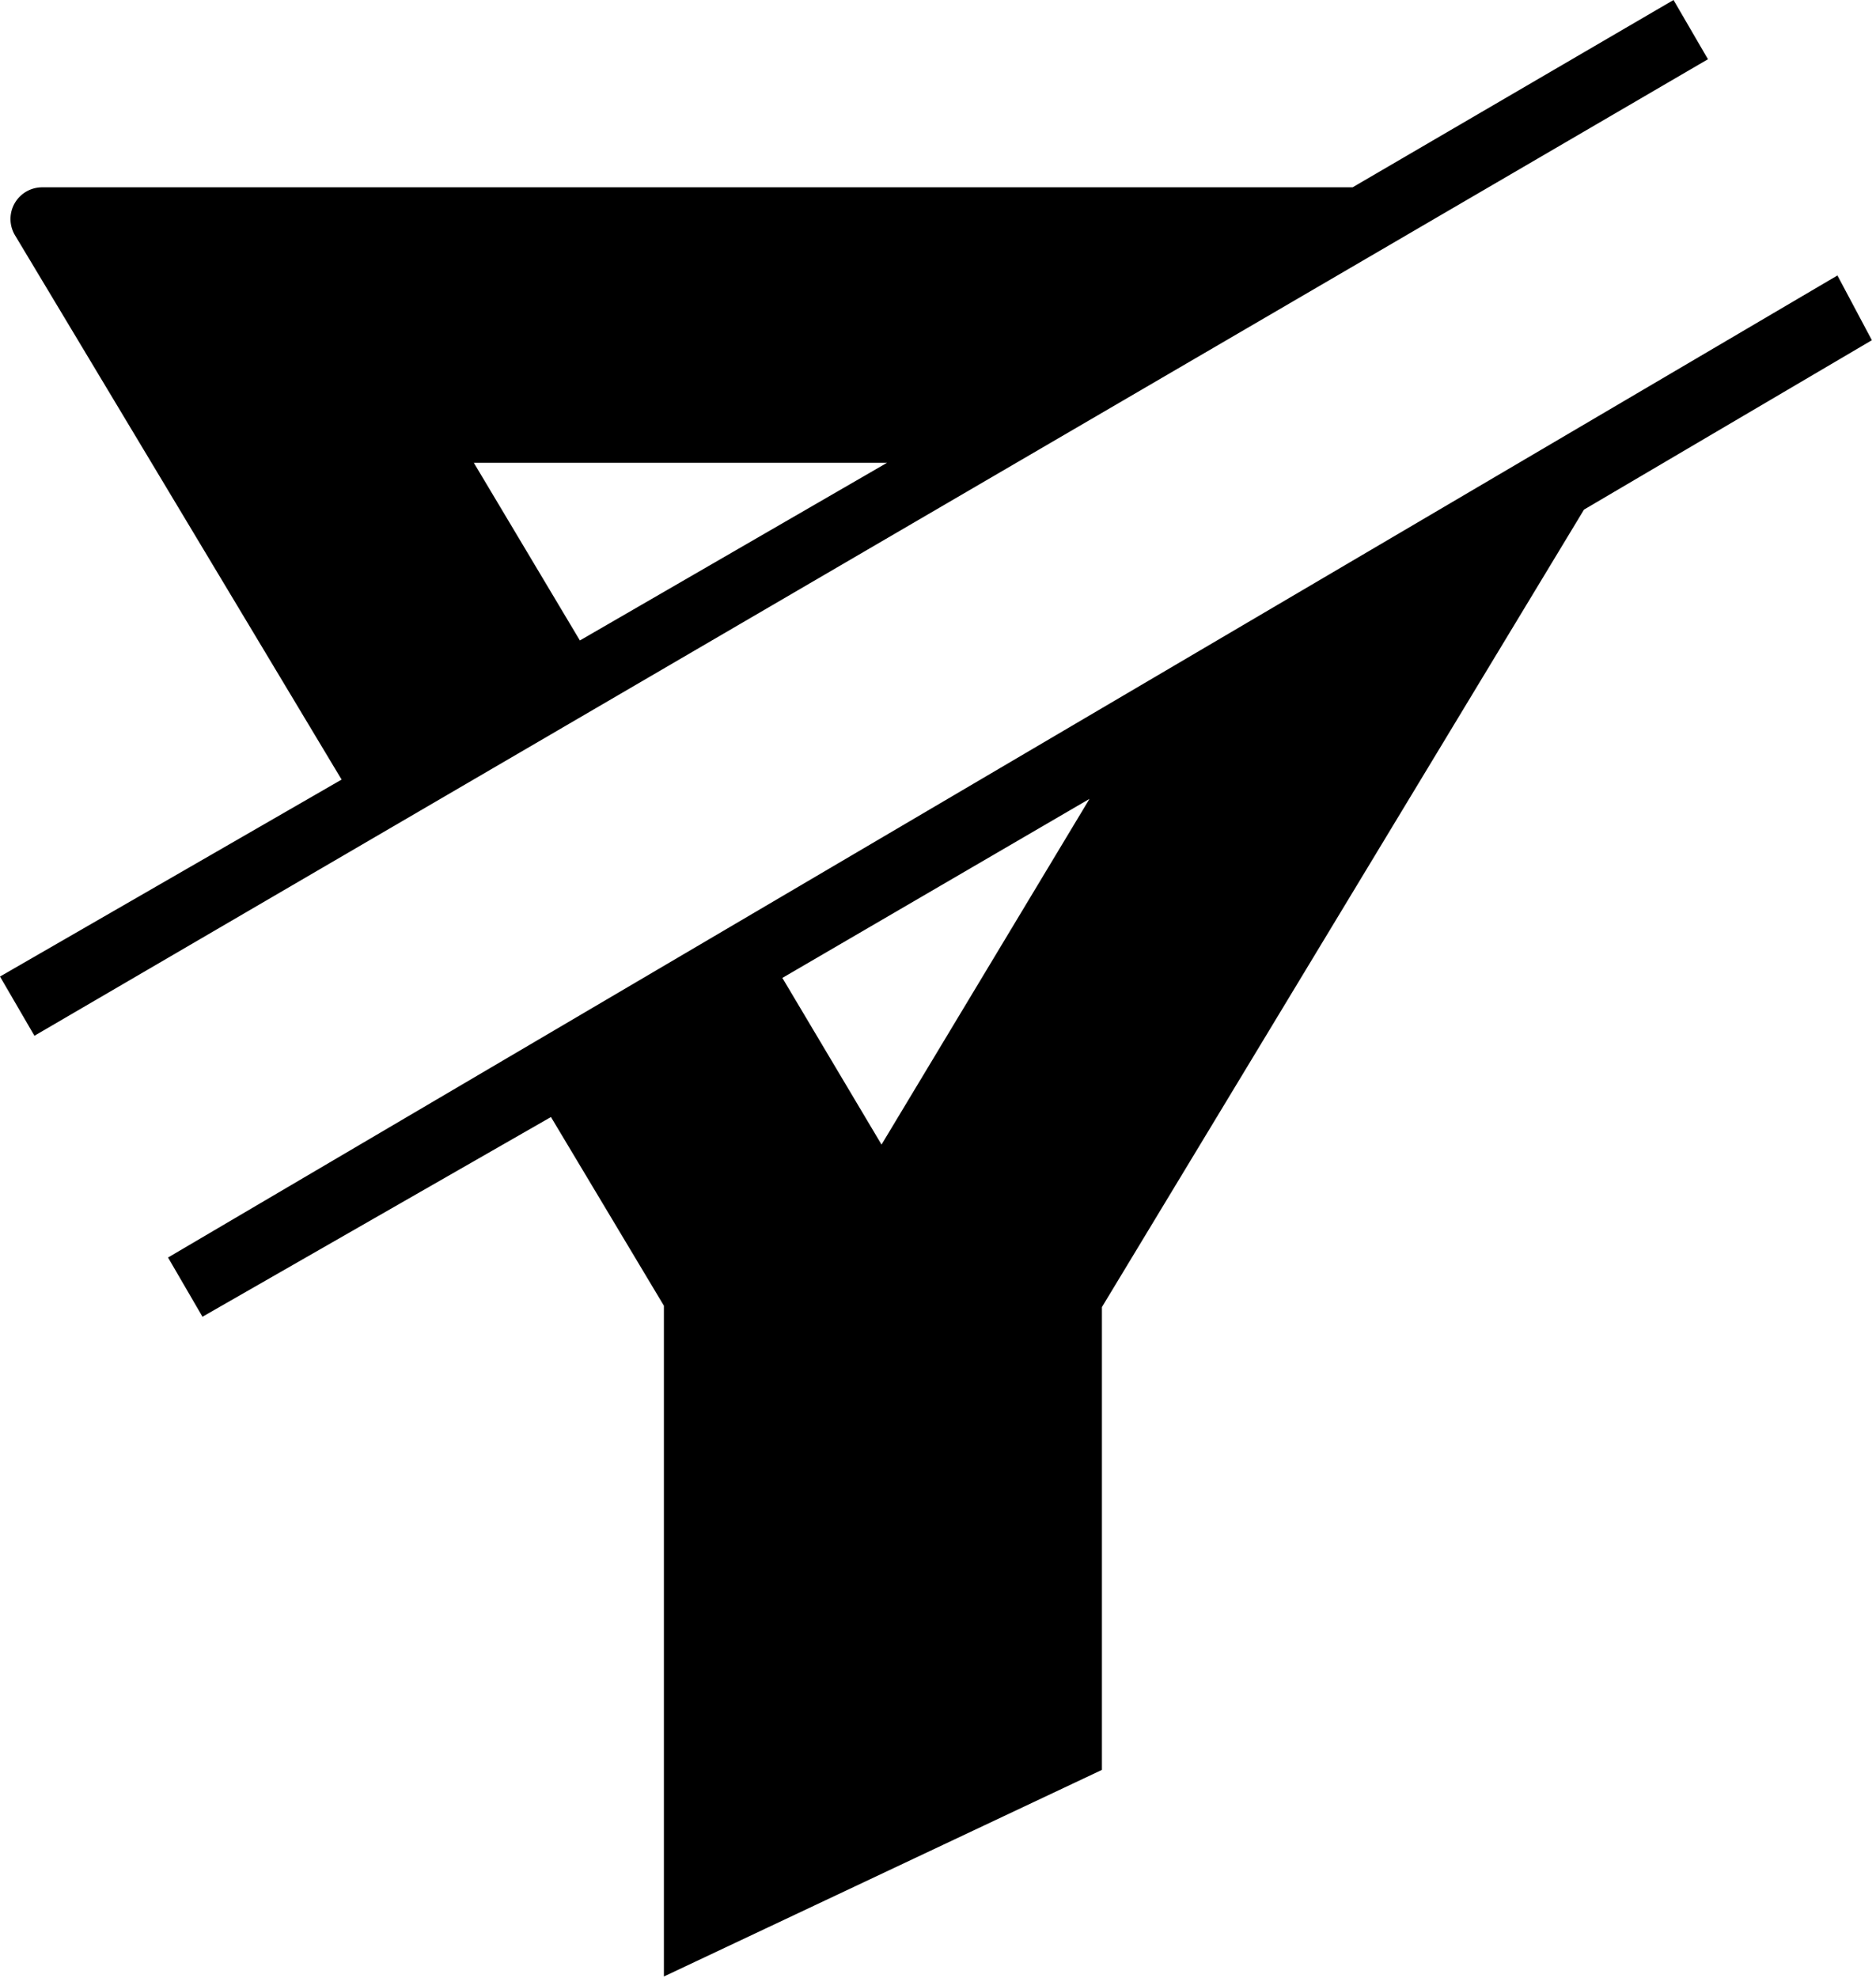 <svg id="Warstwa_1" data-name="Warstwa 1" xmlns="http://www.w3.org/2000/svg" viewBox="0 0 13.62 14.36"><title>Obszar roboczy 26</title><path d="M13.59,2.47,13.34,2,1.22,9.13l.25.43L4,8.11l.82,1.37v4.87L8,12.85V9.49L11.5,3.7ZM6.4,8.31,5.68,7.1,7.91,5.8Z"/><path d="M12.15,0,9.82,1.36H.31a.23.23,0,0,0-.2.35L2.48,5.66,0,7.09l.25.43L12.4.43ZM3.44,3.36h3L4.21,4.65Z"/></svg>